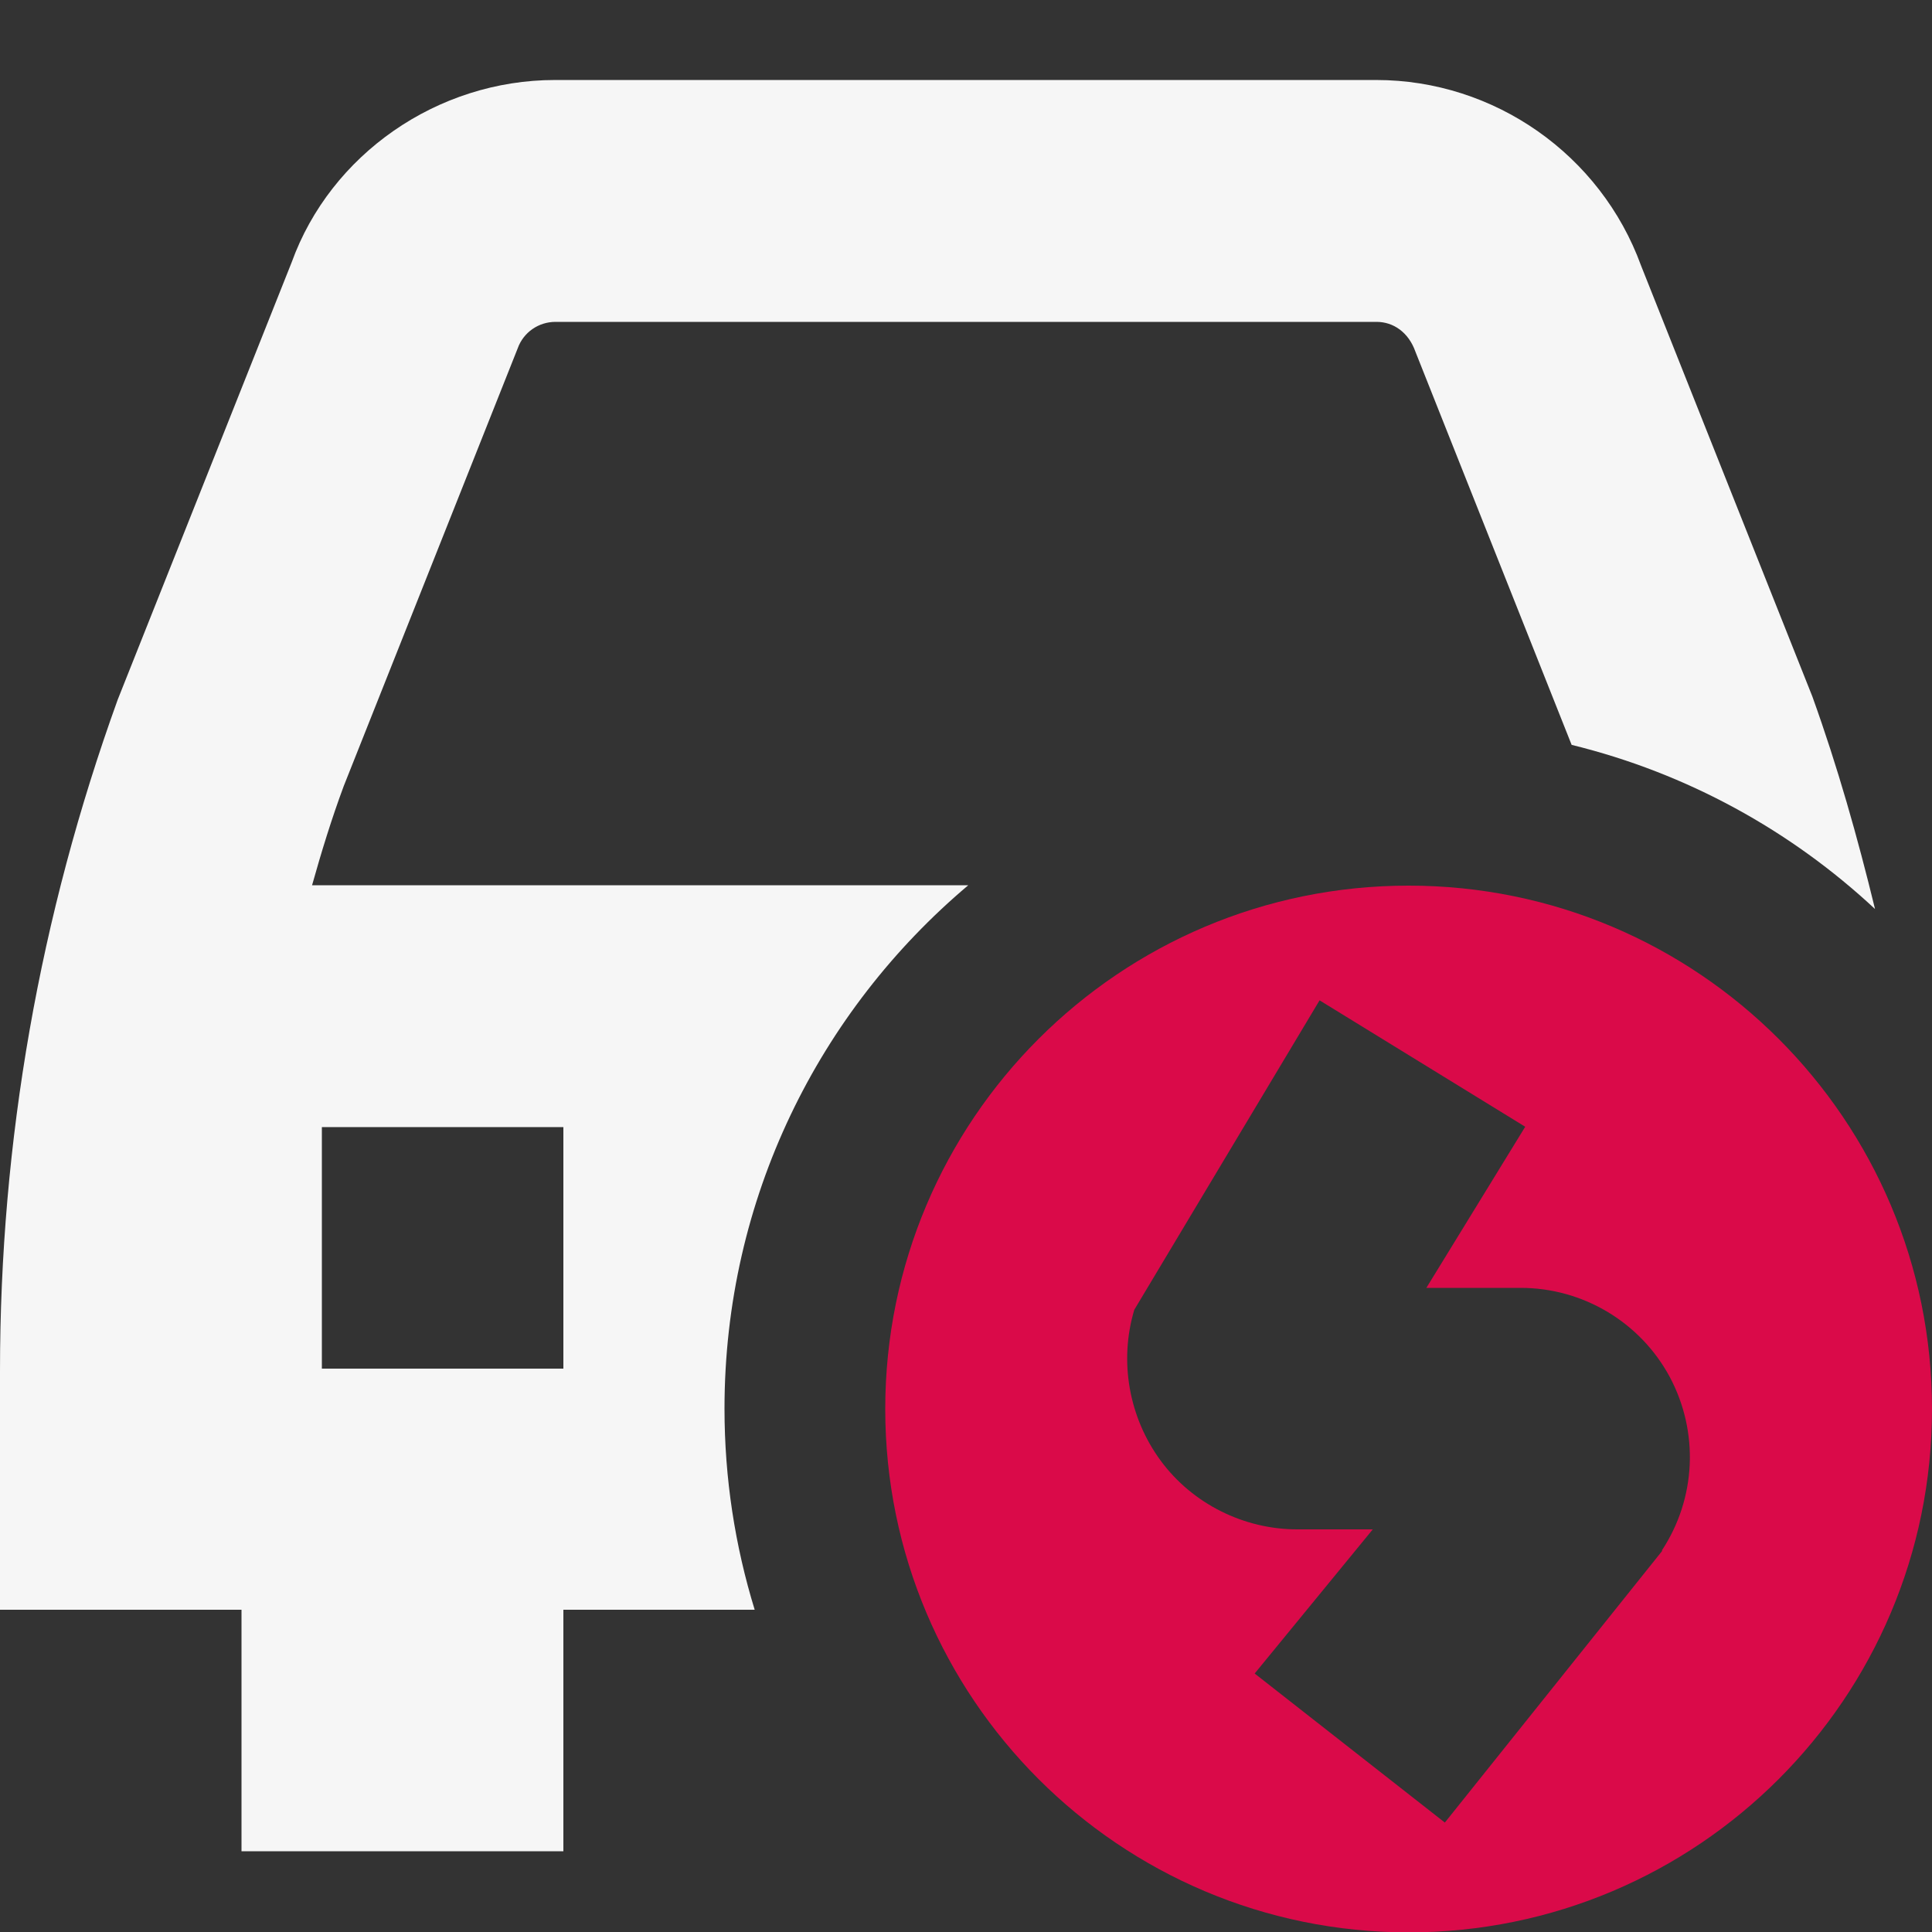 <?xml version="1.0" encoding="UTF-8"?>
<svg id="Layer_1" xmlns="http://www.w3.org/2000/svg" version="1.1" viewBox="0 0 512 512">
  <rect x="0" y="0" width="512" height="512" fill="#333333" stroke="none"/>
  <!-- Generator: Adobe Illustrator 29.3.1, SVG Export Plug-In . SVG Version: 2.1.0 Build 151)  -->
  <defs>
    <style>
      .st0 {
        fill: none;
      }

      .st1 {
        fill: #f6f6f6;
      }

      .st2 {
        fill: #da0a49;
      }
    </style>
  </defs>
  <path class="st0" d="M403.1,341.3h-25l26.2-42.7-54.5-33.5-49.1,82c-4.1,13.6-1.5,28.5,7,40,8.5,11.4,22,18.2,36.2,18.2h20l-31.3,38.2,50.4,39.5,57.6-72h0c9.2-13.8,10-31.5,2.1-46.1-7.8-14.6-23-23.6-39.5-23.6h-.1Z"/>
  <rect class="st0" x="85.3" y="298.7" width="64" height="64"/>
  <path class="st1" d="M192,373.3h0Z"/>
  <path class="st1" d="M192,373.3h0c0-55.7,25.1-105.4,64.6-138.7H82.7c2.5-8.9,5.2-17.7,8.4-26.3l46.1-116c1.5-4.2,5.5-7,10-7h217.6c4.5,0,8.5,2.8,10.3,7.9l41.4,104.2c30.6,7.5,58.1,22.7,80.4,43.5-4.6-18.9-9.9-37.7-16.6-56.3l-45.4-114.2c-10.7-29.4-38.9-49.2-70.2-49.2h-217.6c-31.3,0-59.5,19.8-69.8,48.3l-46.1,115.9C10.5,242.7,0,302.5,0,363.3v63.3h64v64h85.3v-64h50.7c-5.2-16.9-8-34.8-8-53.3h0ZM149.3,362.7h-64v-64h64v64Z"/>
  <path class="st2" d="M373.3,234.7c-76.6,0-138.7,62.1-138.7,138.7s62.1,138.7,138.7,138.7,138.7-62.1,138.7-138.7-62.1-138.7-138.7-138.7h0ZM440.5,411h0l-57.6,72-50.4-39.5,31.3-38.2h-20c-14.2,0-27.8-6.8-36.2-18.2-8.4-11.4-11.1-26.3-7-40l49.1-82,54.5,33.5-26.2,42.7h25c16.5,0,31.7,9.1,39.5,23.6,7.8,14.6,7,32.2-2.1,46h.1Z"/>
</svg>
